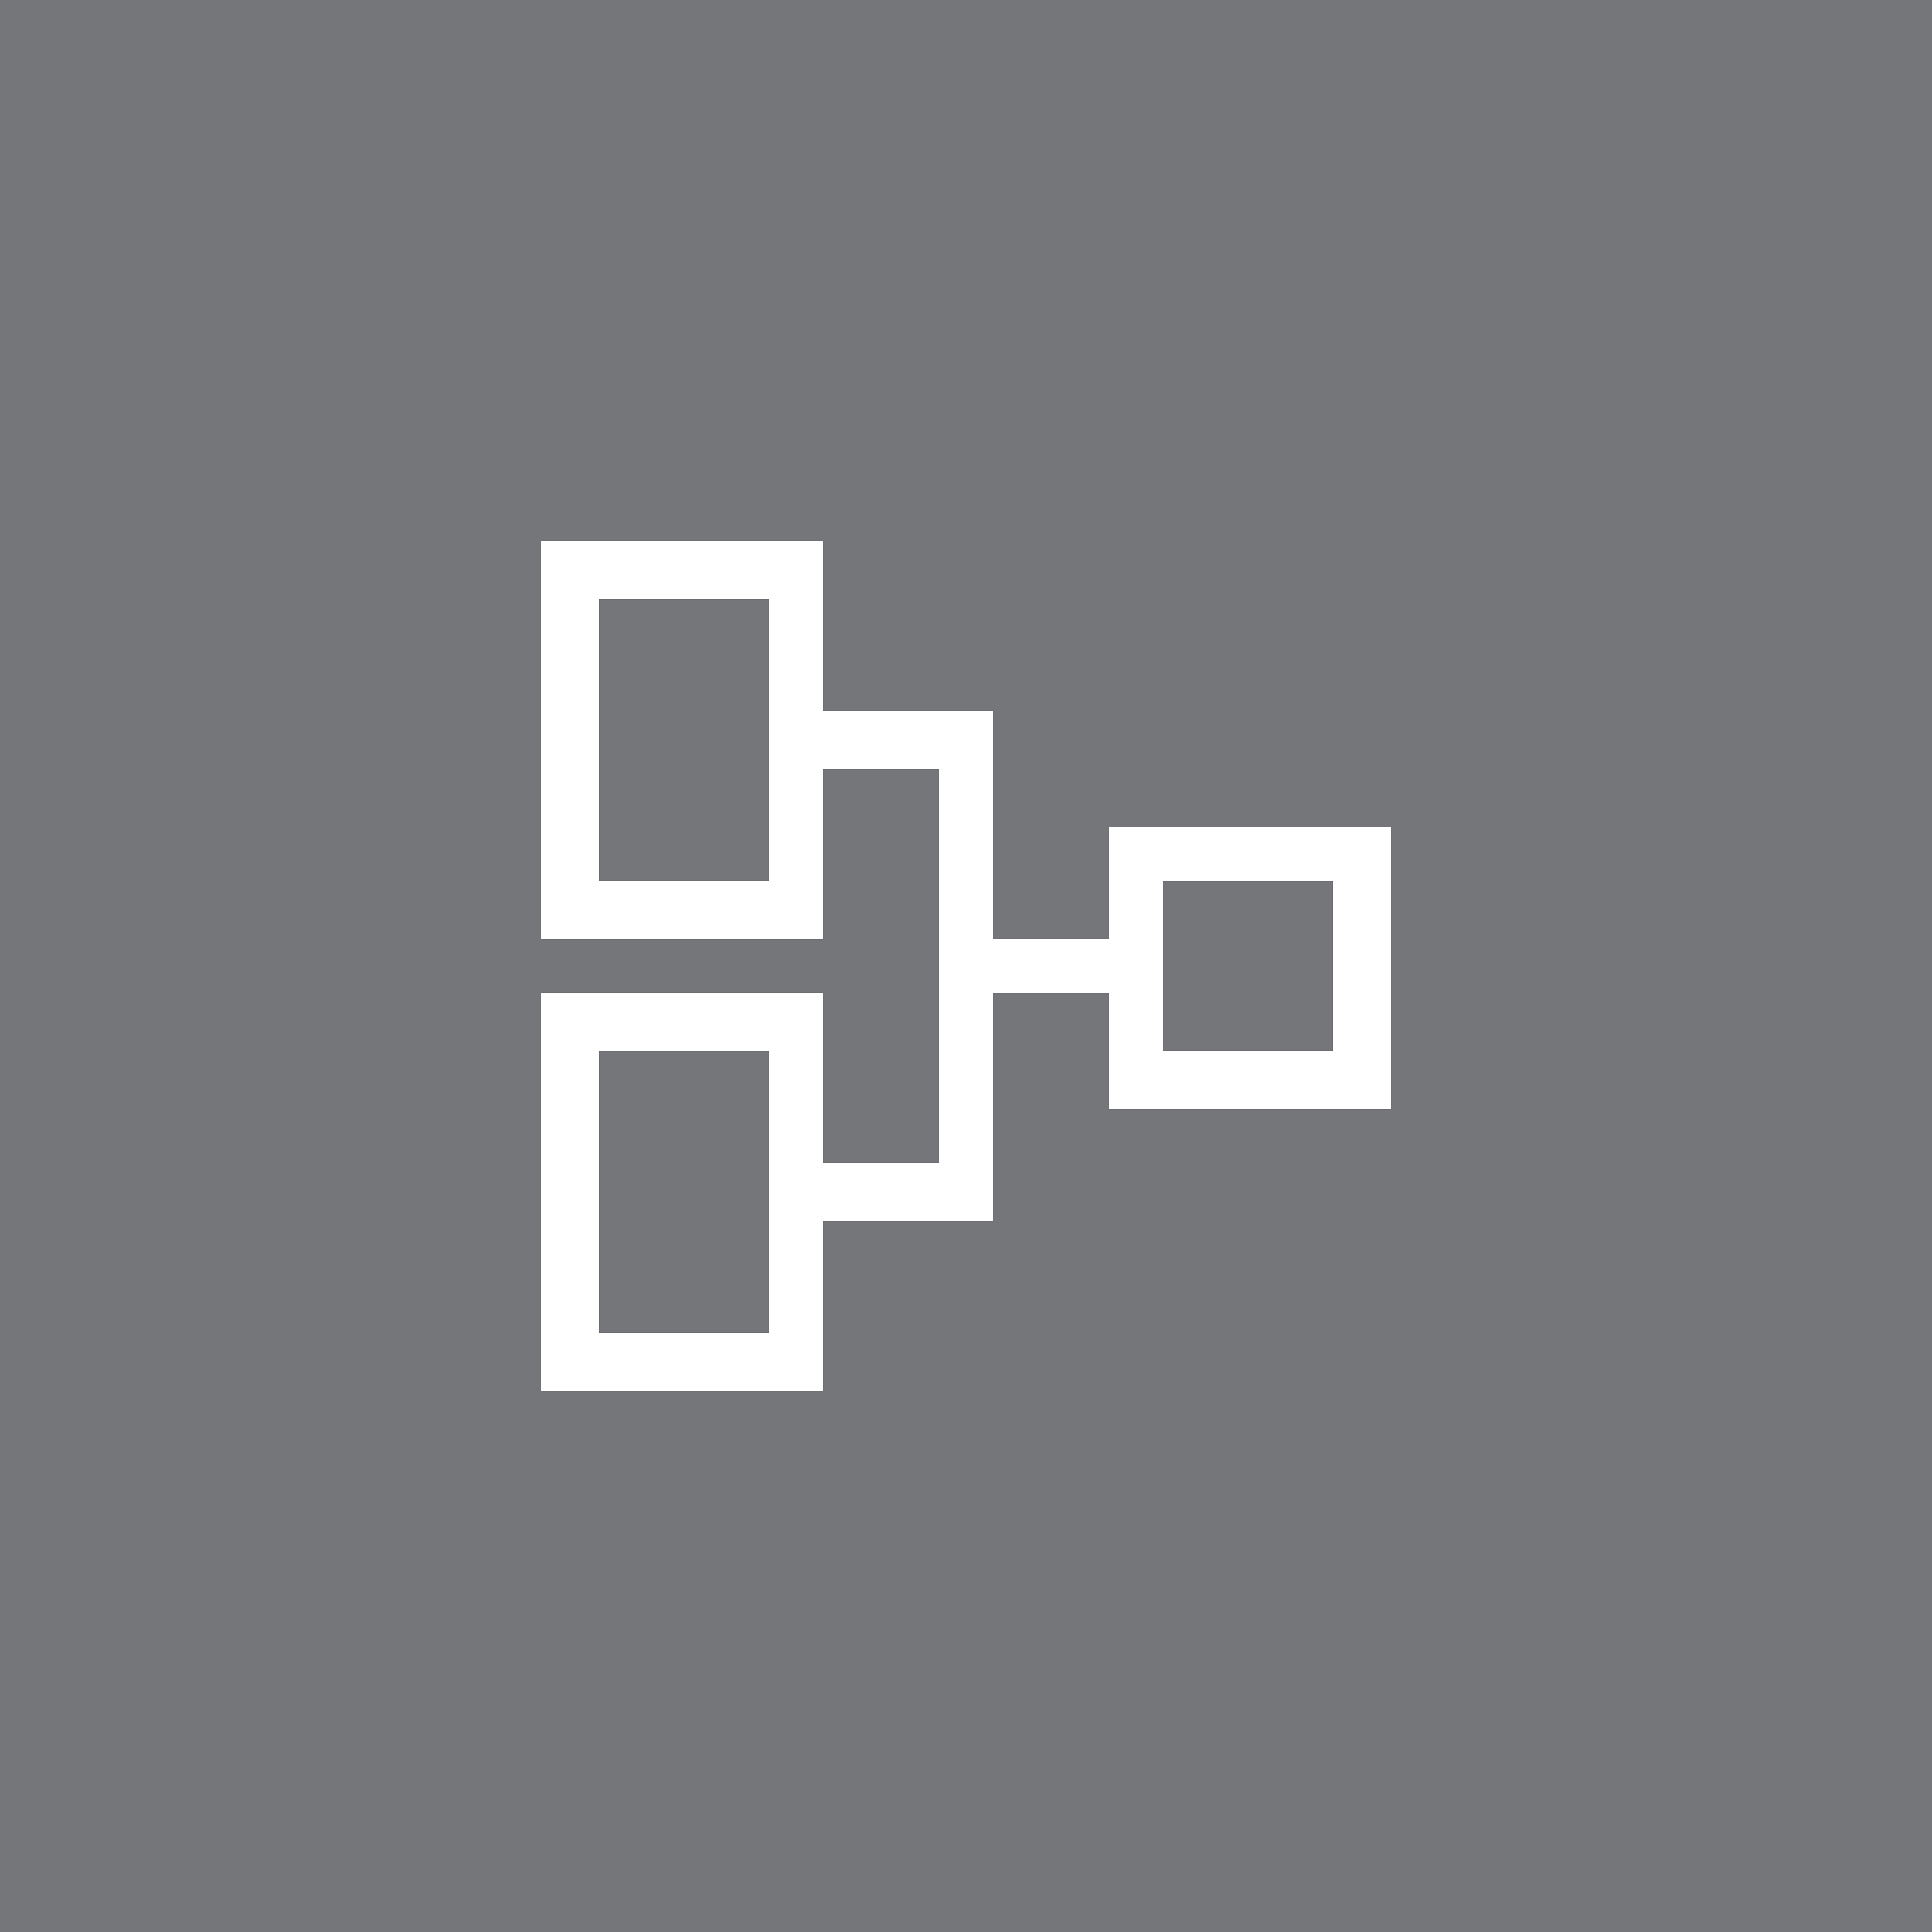 <?xml version="1.0" encoding="utf-8"?>
<!-- Generator: Adobe Illustrator 21.1.0, SVG Export Plug-In . SVG Version: 6.00 Build 0)  -->
<svg version="1.1" id="Layer_1" xmlns="http://www.w3.org/2000/svg" xmlns:xlink="http://www.w3.org/1999/xlink" x="0px" y="0px"
	 width="50px" height="50px" viewBox="0 0 50 50" style="enable-background:new 0 0 50 50;" xml:space="preserve">
<rect x="0" y="0" width="50" height="50" fill="#808080" stroke="none"/>
<style type="text/css">
	.st0{opacity:0.1;fill:#17244F;}
	.st1{fill:#FFFFFF;}
</style>
<title>PSA</title>
<rect class="st0" width="50" height="50"/>
<polygon class="st1" points="25.7,18.4 21.3,18.4 21.3,14 14,14 14,15.5 19.9,15.5 19.9,22.8 14,22.8 14,24.3 21.3,24.3 21.3,19.9 
	24.3,19.9 24.3,30.1 21.3,30.1 21.3,25.7 14,25.7 14,27.2 19.9,27.2 19.9,34.5 14,34.5 14,36 21.3,36 21.3,31.6 21.3,31.6 
	25.7,31.6 25.7,25.7 30.1,25.7 30.1,24.3 25.7,24.3 "/>
<path class="st1" d="M30.1,27.2v-4.4h4.4v4.4L30.1,27.2 M28.7,28.7H36v-7.3h-7.3L28.7,28.7L28.7,28.7z"/>
<rect x="14" y="27.2" class="st1" width="1.5" height="8.8"/>
<rect x="14" y="14" class="st1" width="1.5" height="8.8"/>
</svg>
